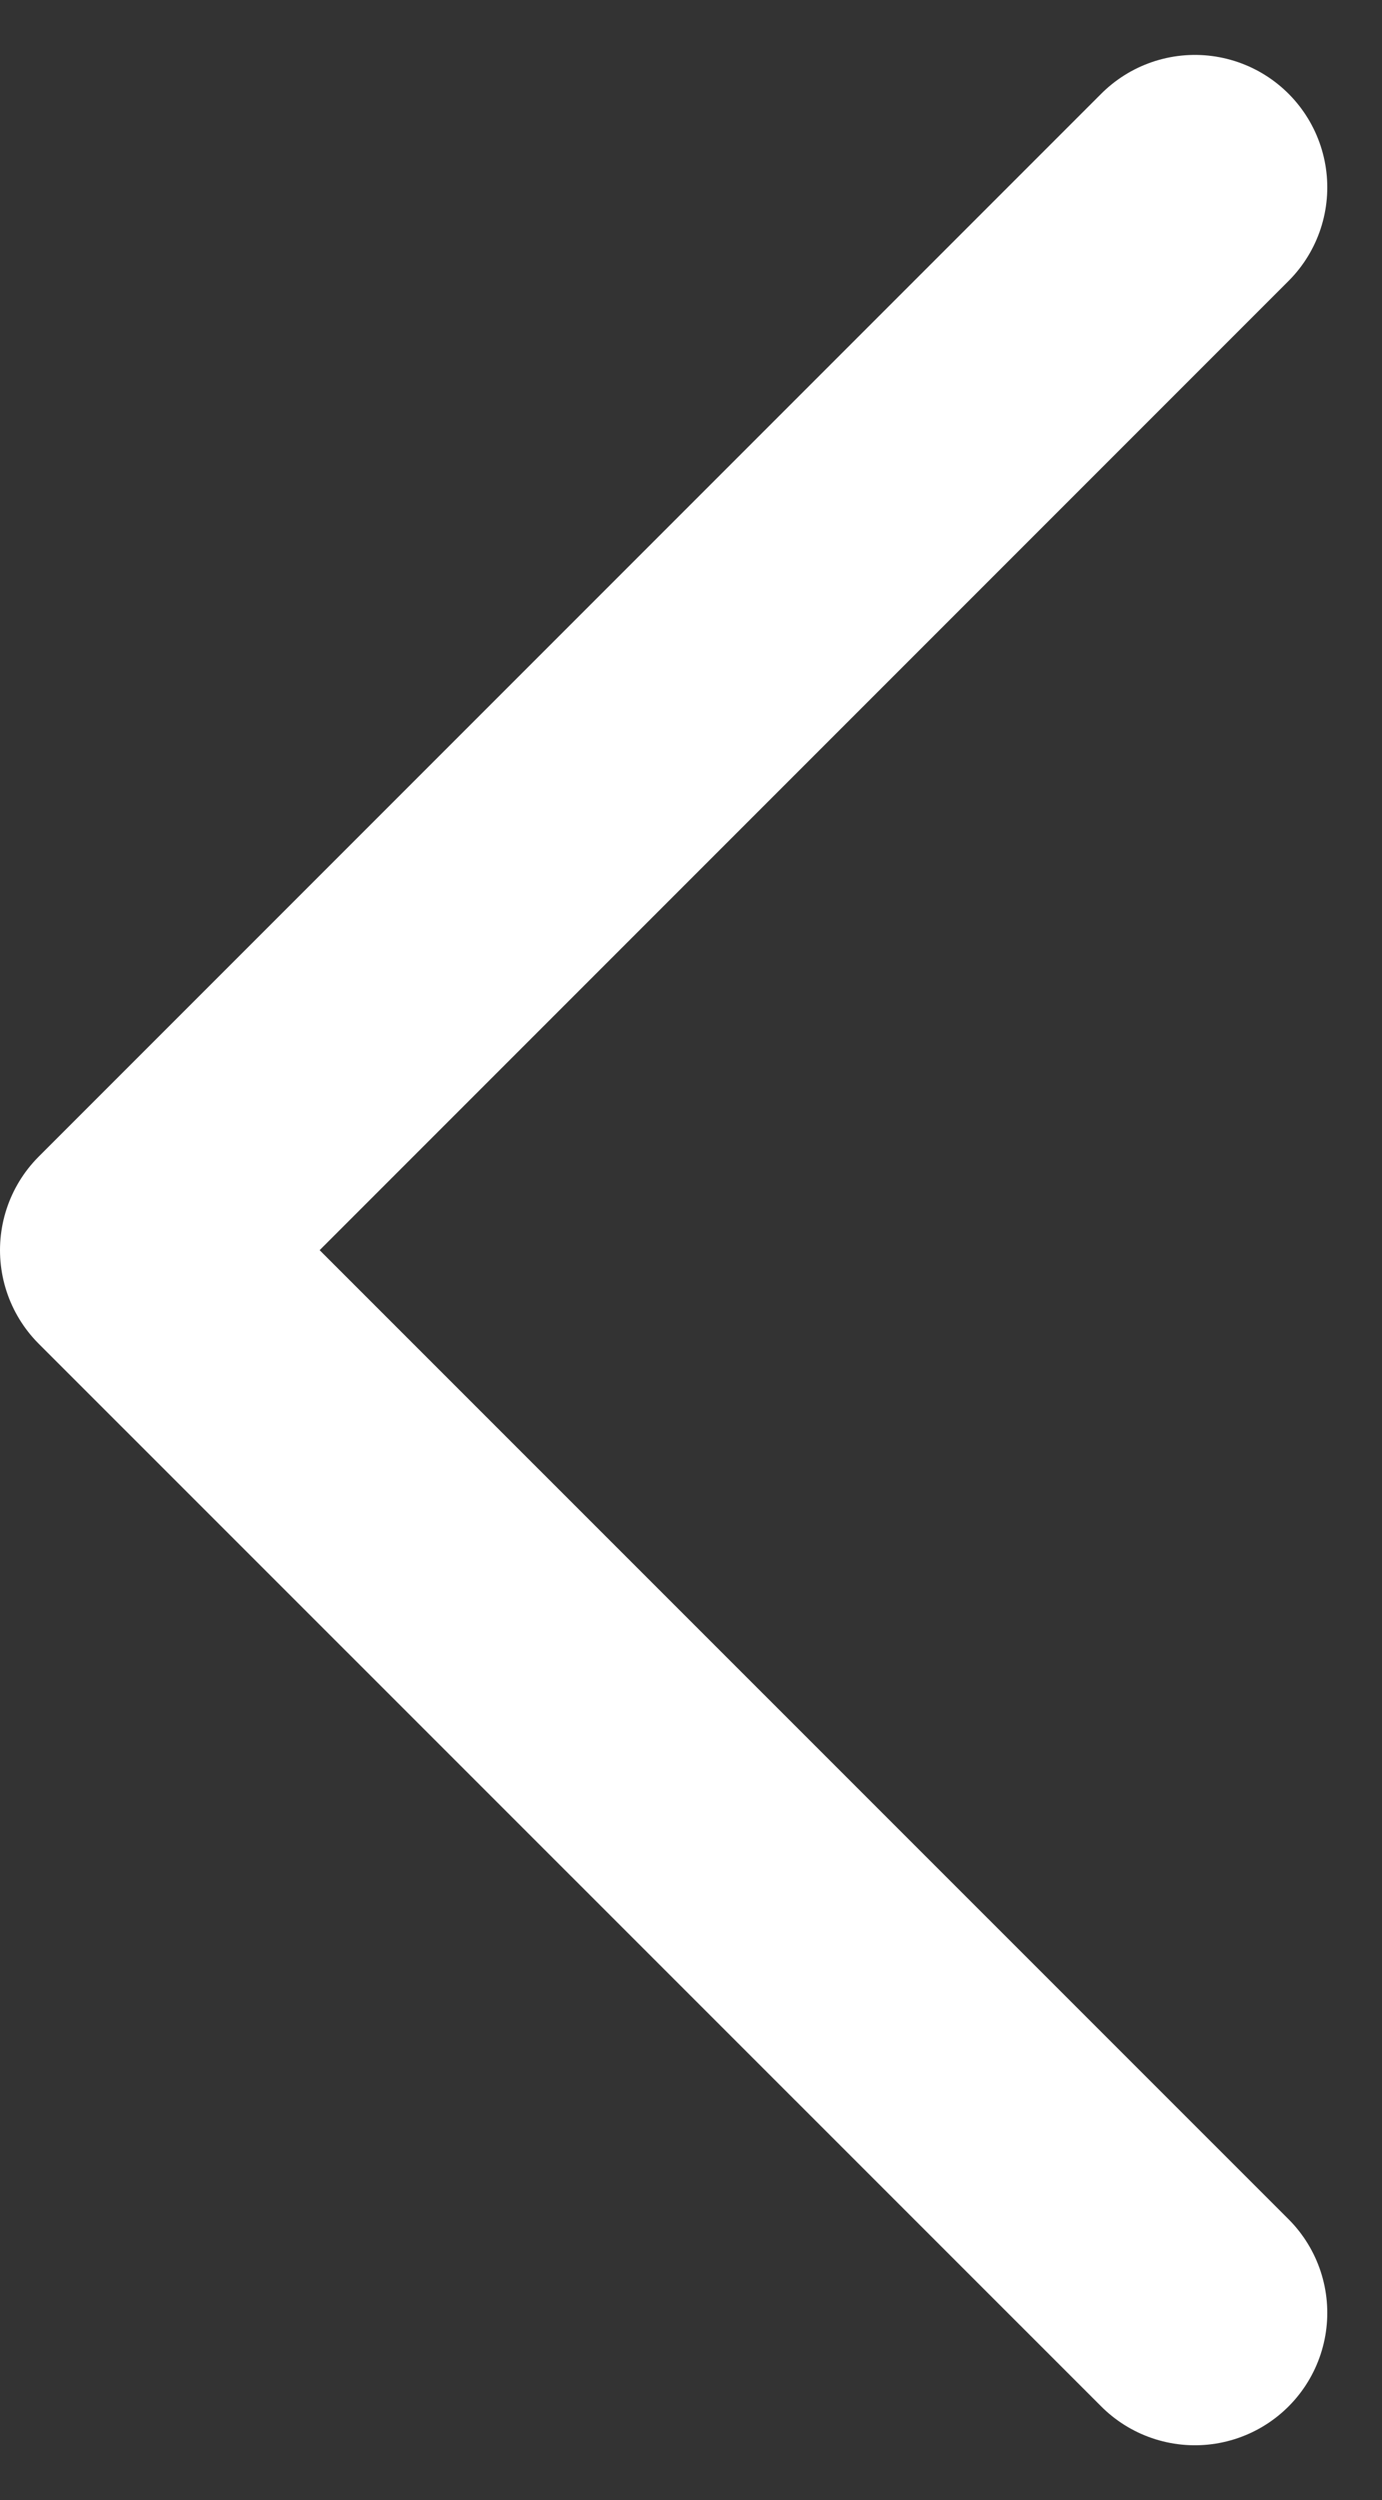 <svg xmlns="http://www.w3.org/2000/svg" width="7.829" height="14.158" viewBox="0 0 7.829 14.158">
  <rect x="0" y="0" width="7.829" height="14.158" fill="#333333" stroke="none"/>
  <path id="패스_2562" data-name="패스 2562" d="M14.269,16.537,8.25,10.519,14.269,4.5" transform="translate(-7.5 -3.439)" fill="none" stroke="#fff" stroke-linecap="round" stroke-linejoin="round" stroke-width="1.5"/>
</svg>
